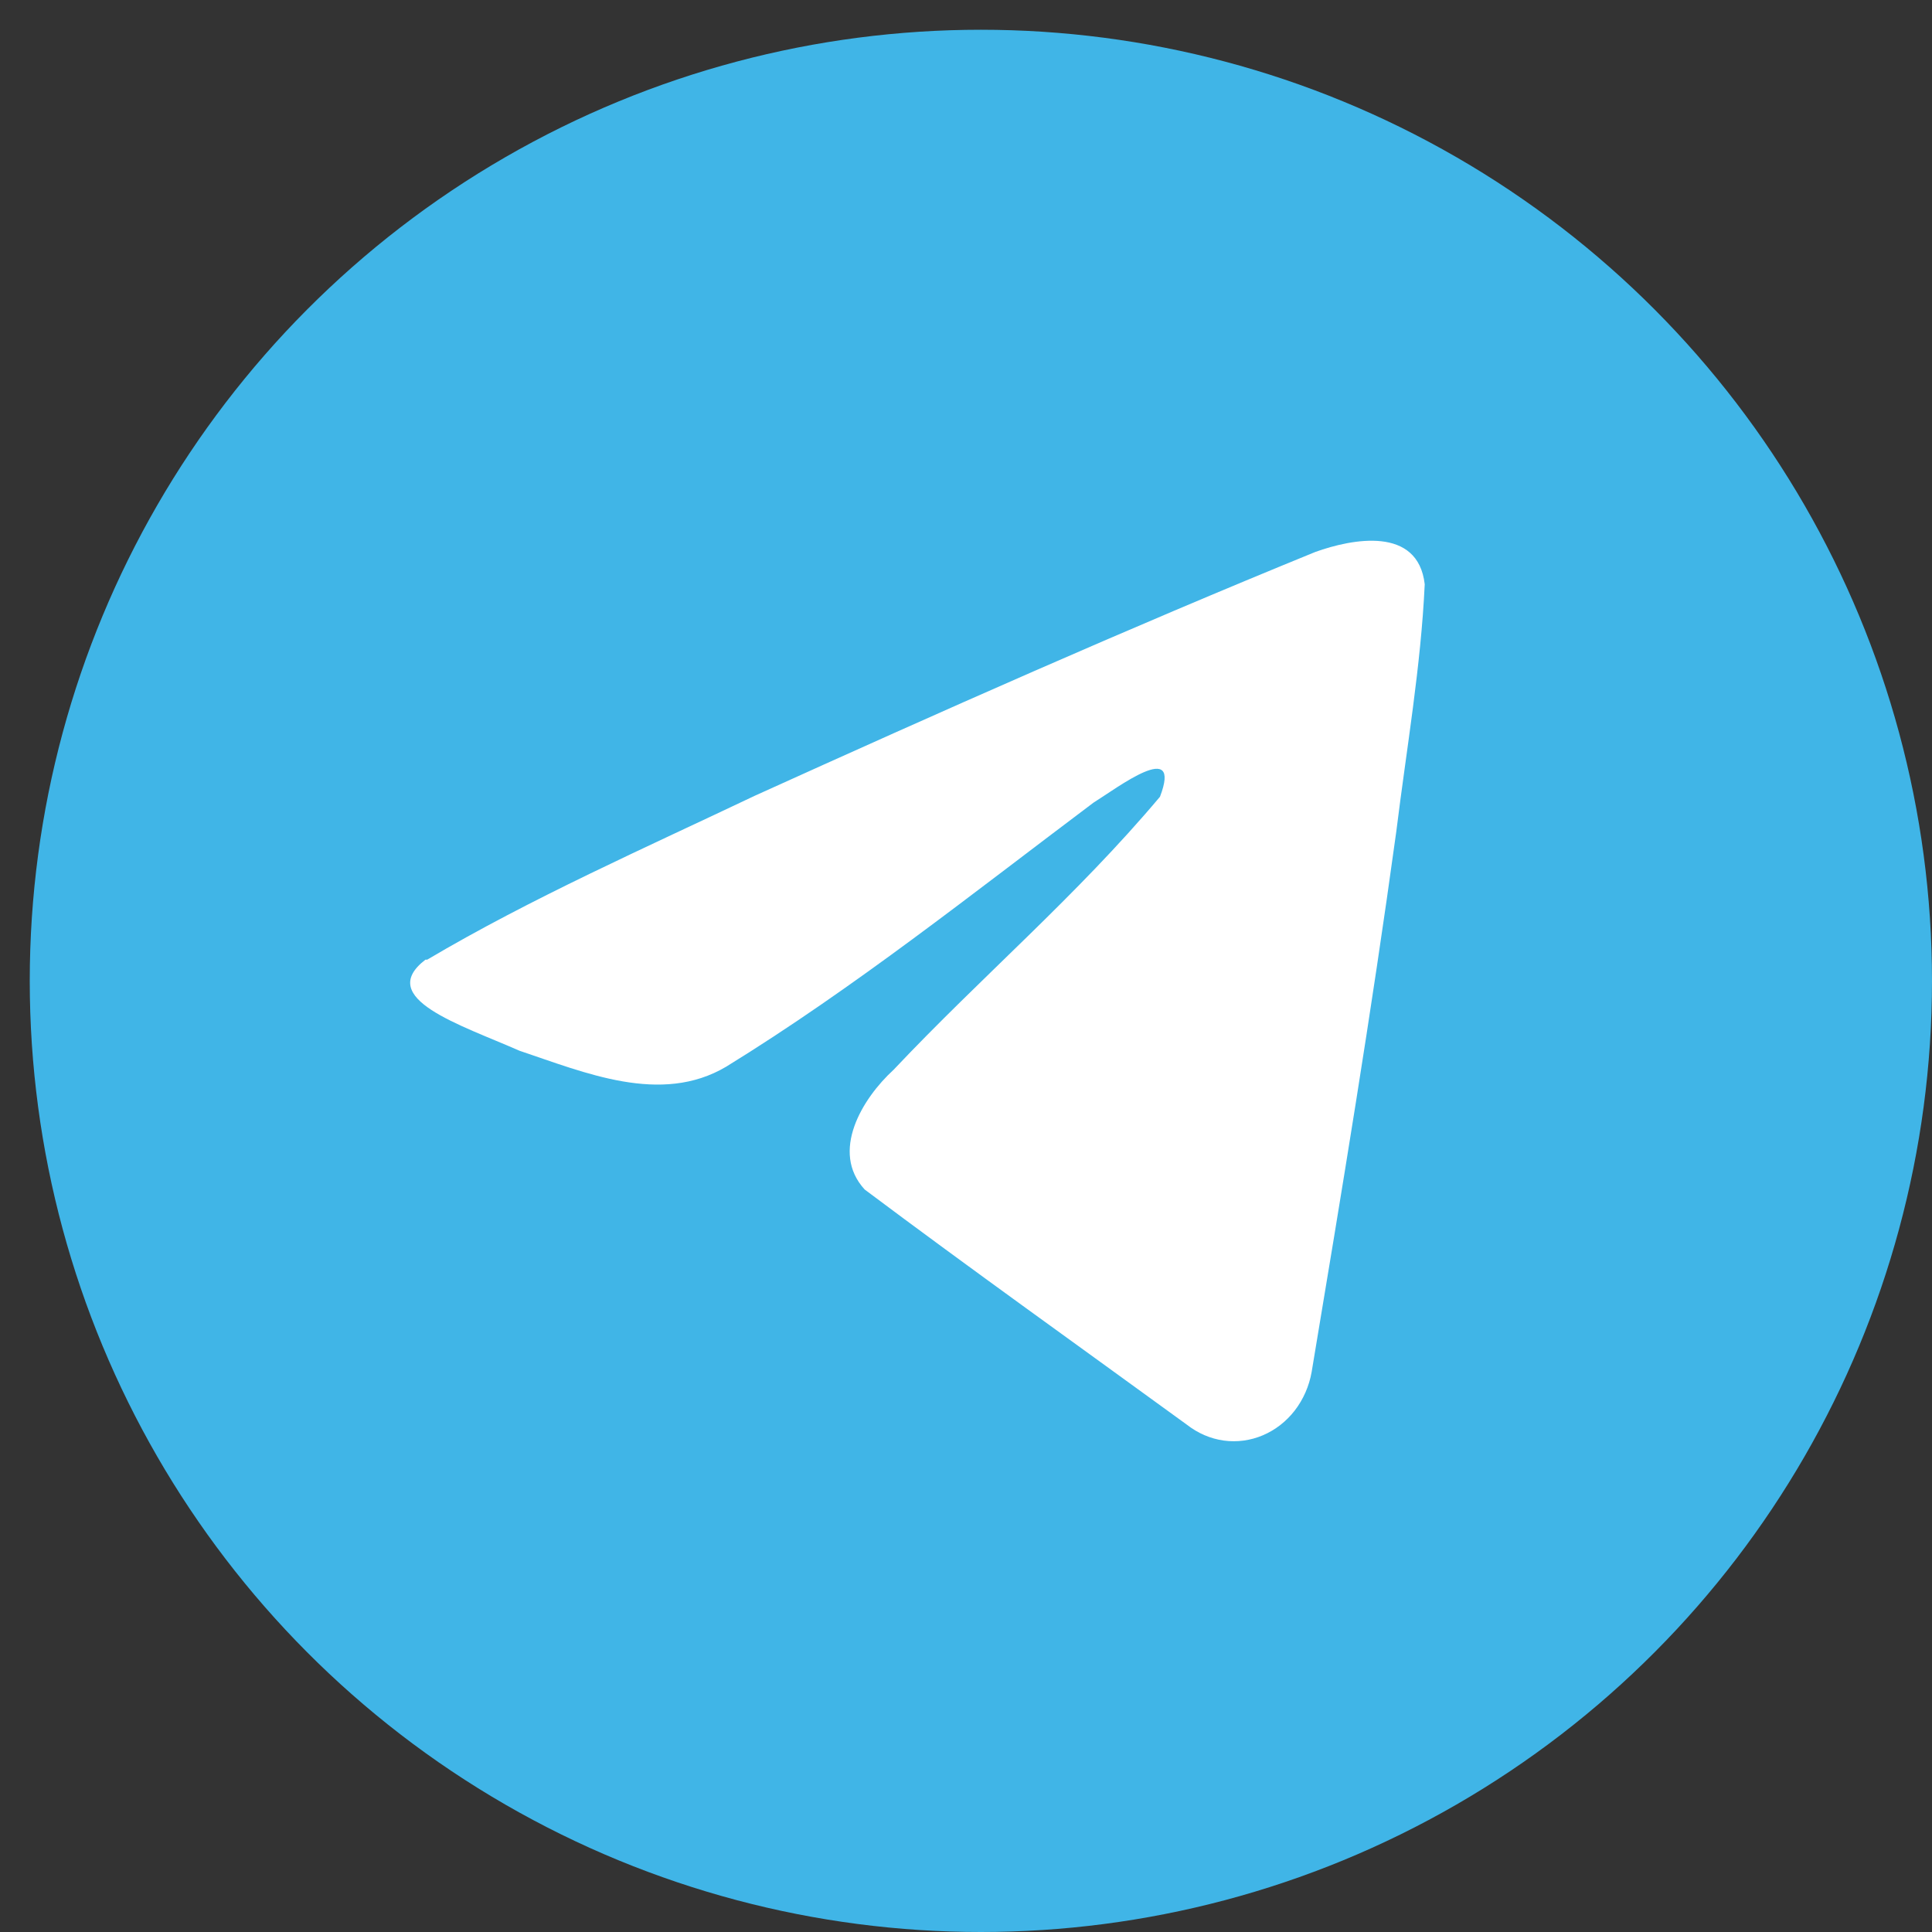 <?xml version="1.0" encoding="UTF-8"?> <svg xmlns="http://www.w3.org/2000/svg" width="30" height="30" viewBox="0 0 30 30" fill="none"><rect x="0" y="0" width="30" height="30" fill="#333333" stroke="none"/> <circle cx="15.231" cy="15.231" r="14.769" fill="#40B5E7"></circle> <path d="M6.633 14.902C8.244 13.948 10.04 13.156 11.717 12.358C14.605 11.05 17.499 9.764 20.426 8.57C20.998 8.365 22.018 8.167 22.123 9.072C22.064 10.351 21.84 11.63 21.682 12.909C21.294 15.736 20.834 18.506 20.367 21.305C20.328 21.524 20.238 21.729 20.106 21.901C19.974 22.072 19.803 22.205 19.61 22.287C19.417 22.369 19.208 22.397 19.002 22.369C18.796 22.34 18.601 22.256 18.433 22.125C16.762 20.909 15.078 19.708 13.427 18.471C12.888 17.884 13.388 17.058 13.875 16.612C15.249 15.156 16.71 13.92 18.012 12.372C18.361 11.46 17.354 12.231 16.979 12.464C15.098 13.877 13.263 15.34 11.277 16.563C10.264 17.164 9.08 16.655 8.067 16.316C7.152 15.913 5.824 15.503 6.606 14.902H6.633Z" fill="white"></path> </svg> 